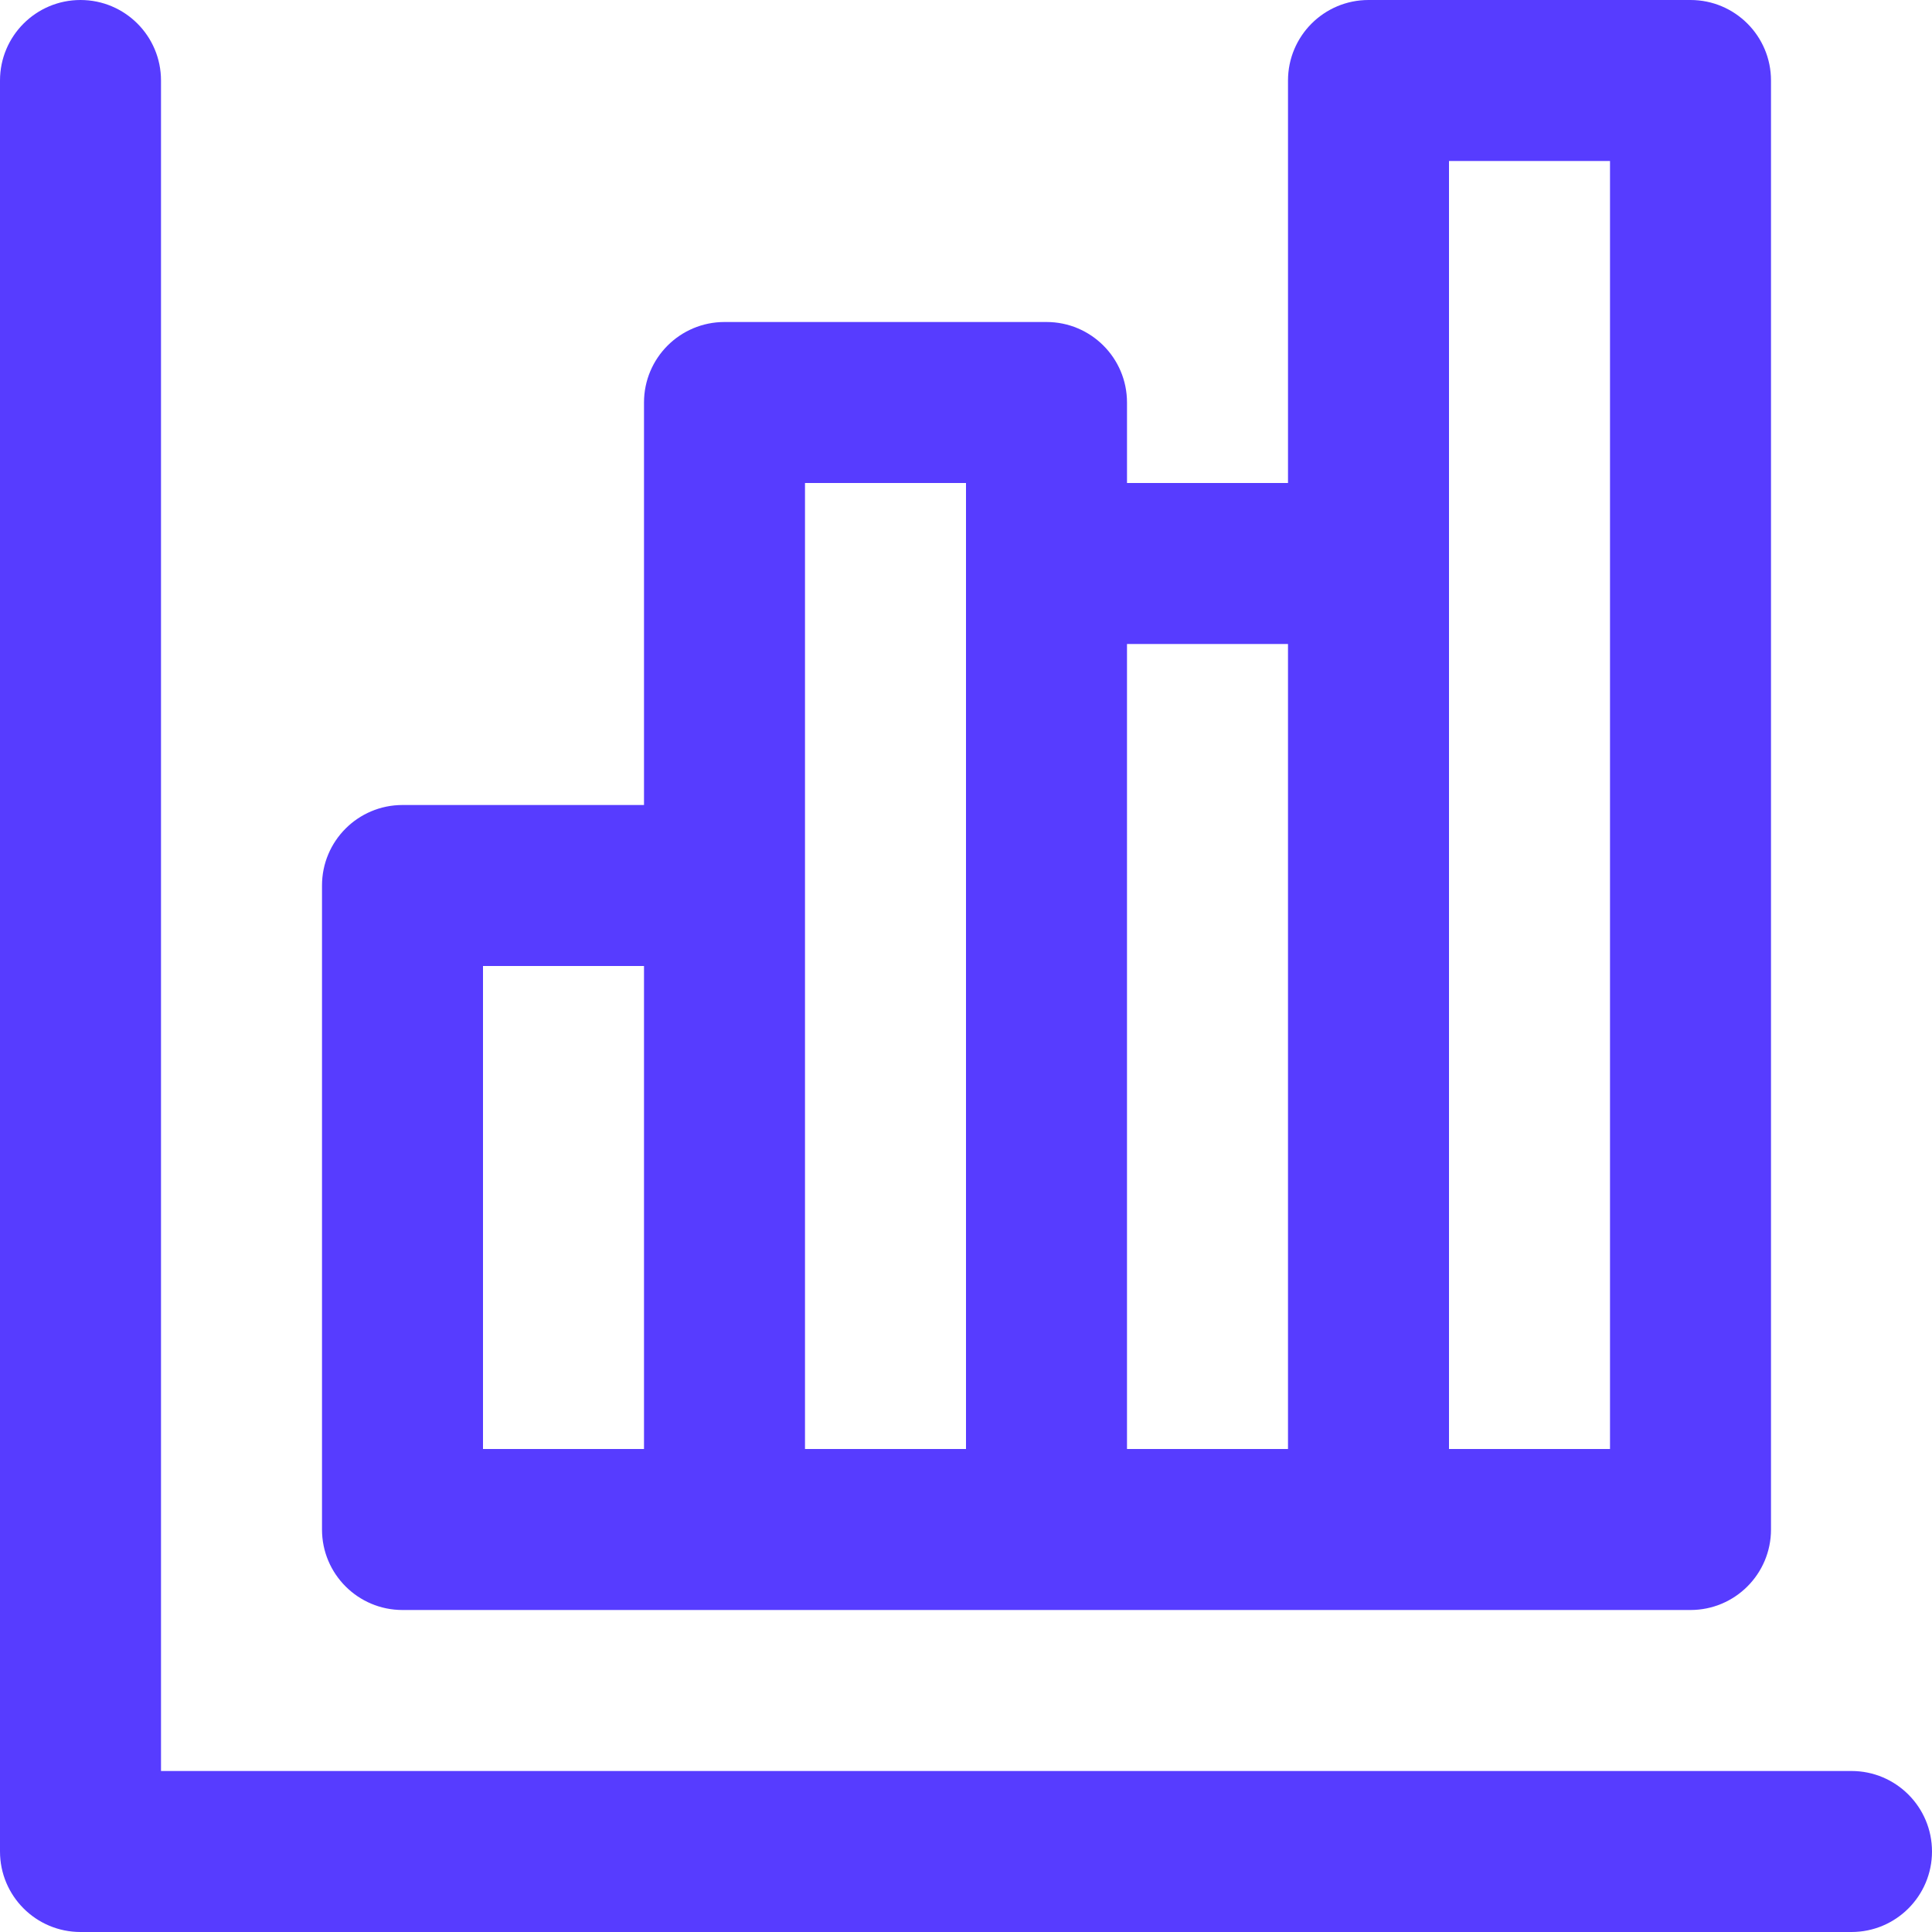 <svg fill="#573CFF" height="200px" width="200px" version="1.1" id="Layer_1" xmlns="http://www.w3.org/2000/svg" xmlns:xlink="http://www.w3.org/1999/xlink" viewBox="0 0 512 512" xml:space="preserve"><g id="SVGRepo_bgCarrier" stroke-width="0"></g><g id="SVGRepo_tracerCarrier" stroke-linecap="round" stroke-linejoin="round"></g><g id="SVGRepo_iconCarrier"> <g> <g> <g> <path d="M490.667,469.333h-448v-448C42.667,9.551,33.115,0,21.333,0C9.551,0,0,9.551,0,21.333v469.333 C0,502.449,9.551,512,21.333,512h469.333c11.782,0,21.333-9.551,21.333-21.333S502.449,469.333,490.667,469.333z"></path> <path d="M106.667,426.667H192h85.333h85.333H448c11.782,0,21.333-9.551,21.333-21.333v-384C469.333,9.551,459.782,0,448,0 h-85.333c-11.782,0-21.333,9.551-21.333,21.333V128h-42.667v-21.333c0-11.782-9.551-21.333-21.333-21.333H192 c-11.782,0-21.333,9.551-21.333,21.333v106.667h-64c-11.782,0-21.333,9.551-21.333,21.333v170.667 C85.333,417.115,94.885,426.667,106.667,426.667z M384,42.667h42.667V384H384V149.333V42.667z M341.333,170.667V384h-42.667 V170.667H341.333z M213.333,128H256v21.333V384h-42.667V234.667V128z M128,256h42.667v128H128V256z"></path> </g> </g> </g> </g></svg>